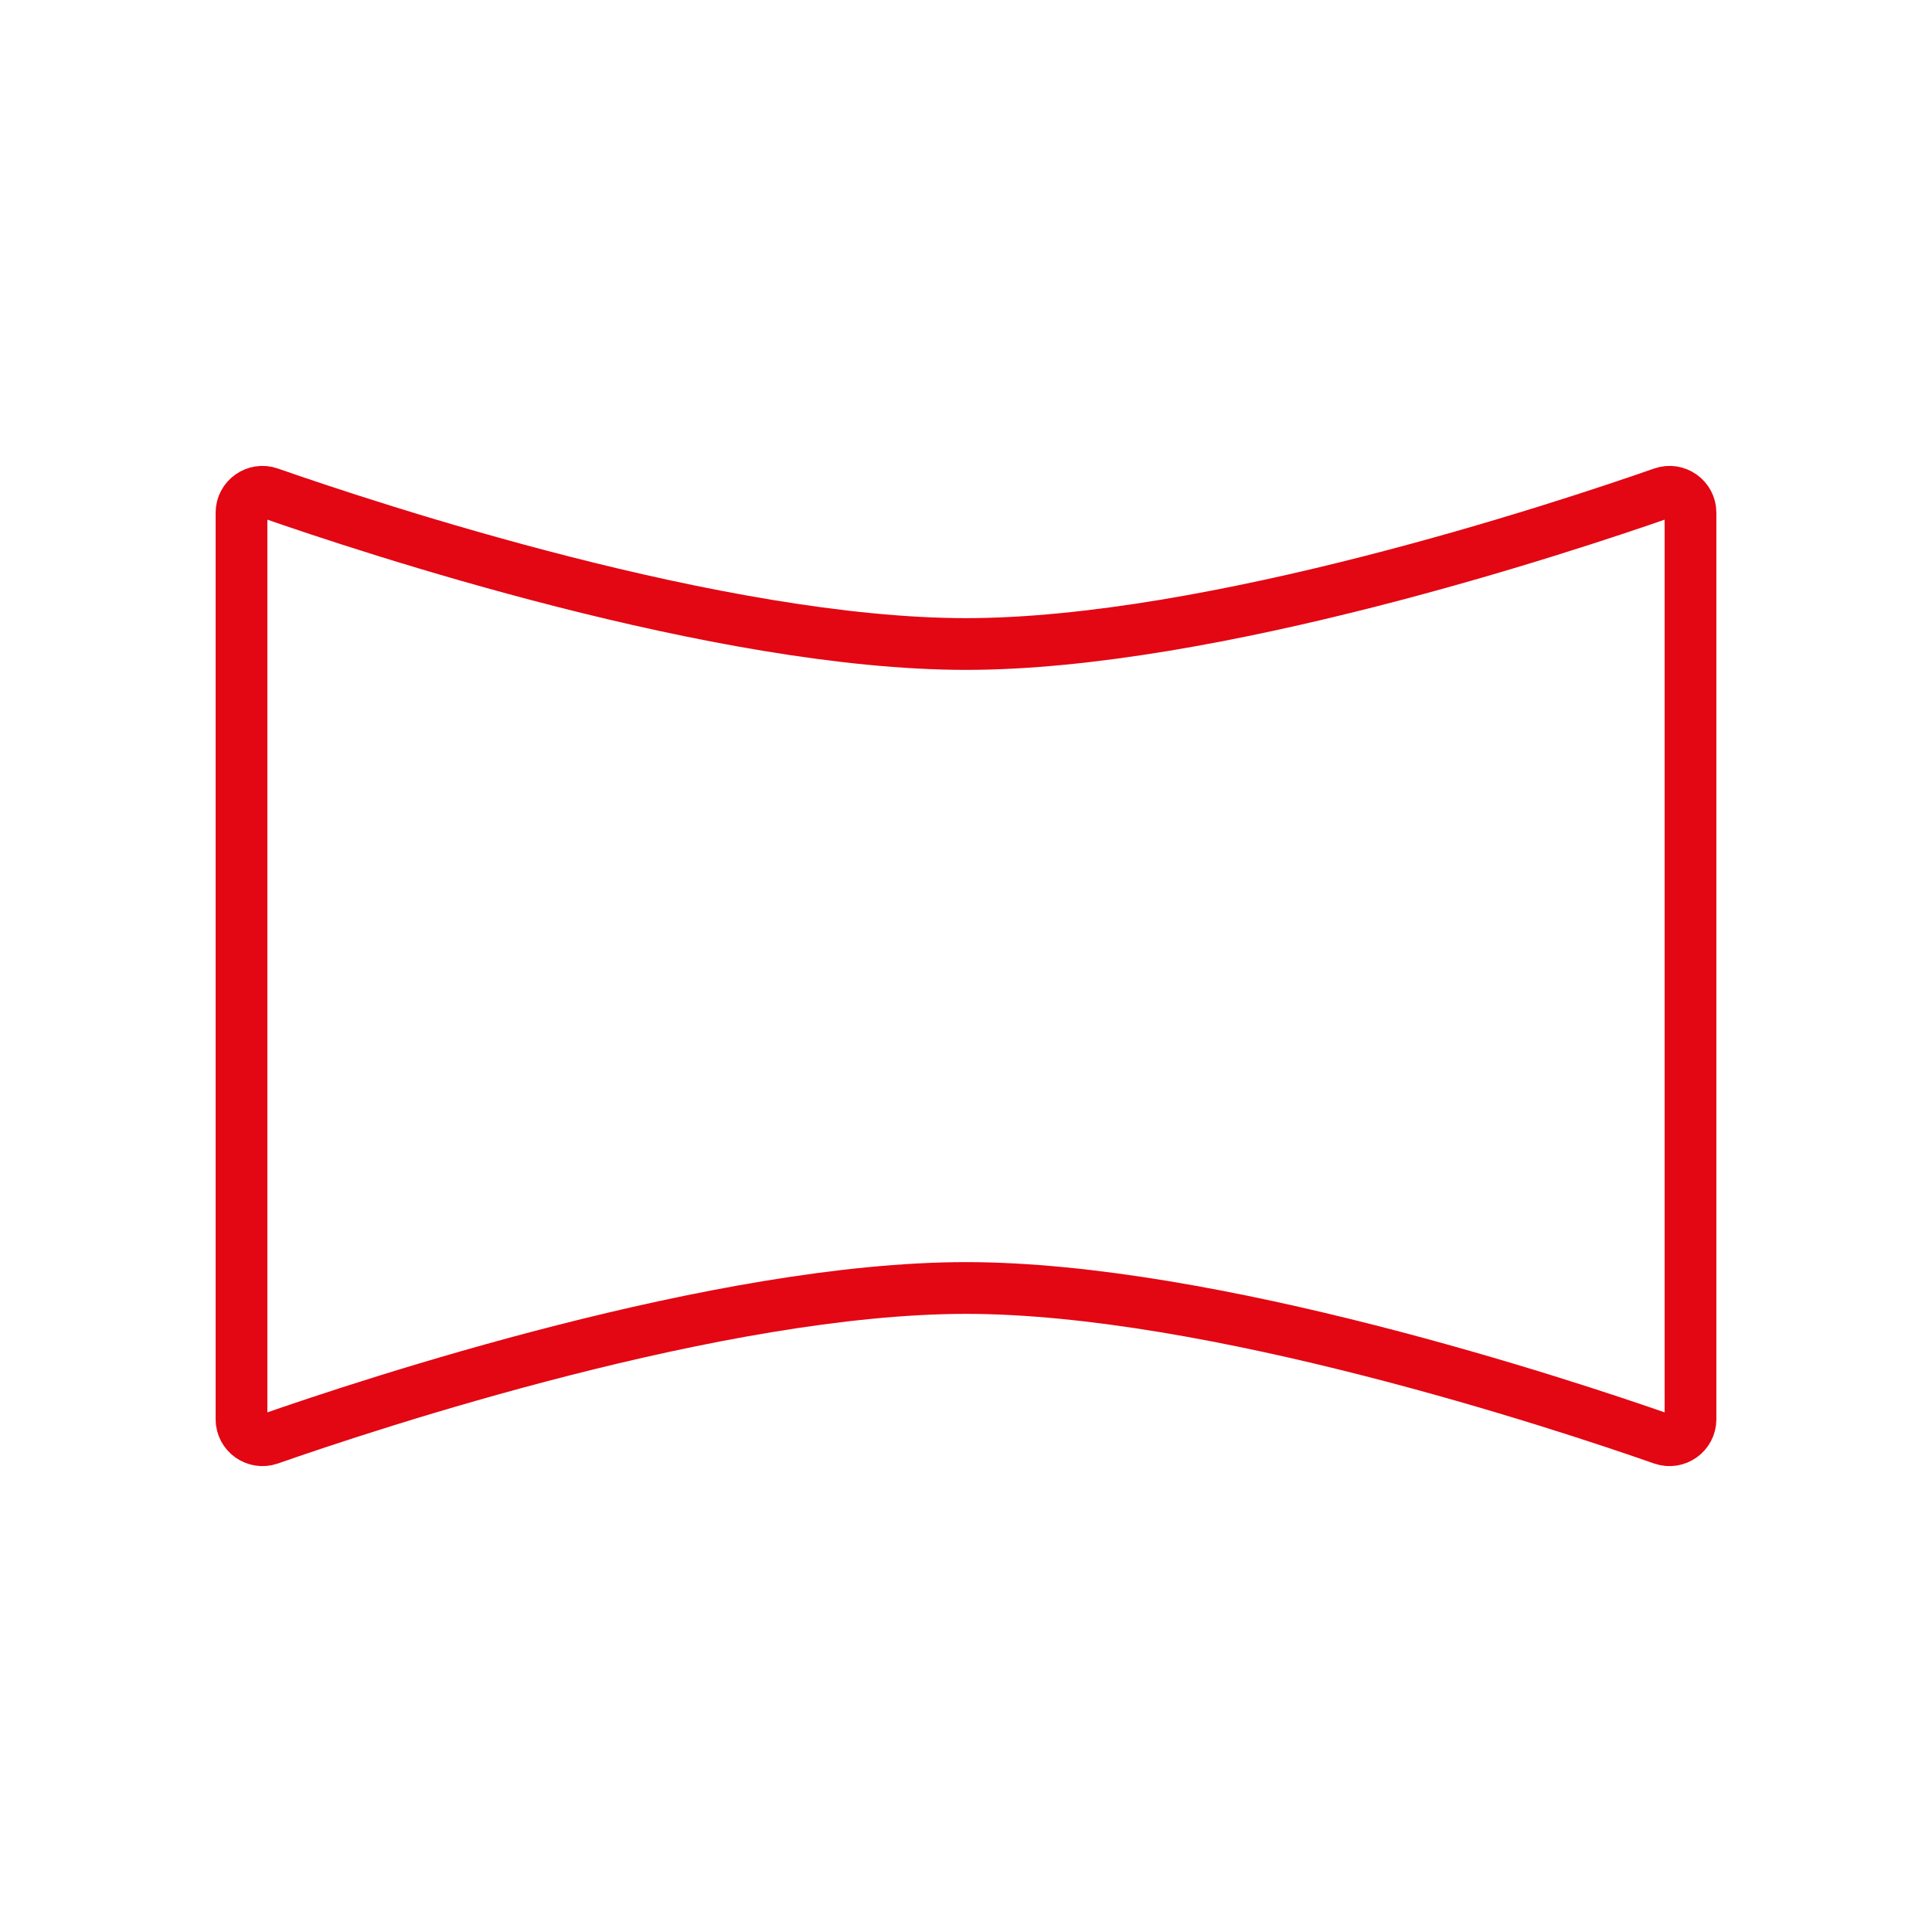 <svg width="56" height="56" viewBox="0 0 56 56" fill="none" xmlns="http://www.w3.org/2000/svg">
<path d="M49 14.862V41.138C49 41.556 48.587 41.849 48.192 41.712C45.282 40.694 35.129 37.333 28 37.333C20.871 37.333 10.719 40.694 7.808 41.712C7.414 41.849 7 41.556 7 41.138V14.862C7 14.444 7.414 14.151 7.808 14.289C10.719 15.306 20.871 18.667 28 18.667C35.129 18.667 45.282 15.306 48.192 14.289C48.587 14.151 49 14.444 49 14.862Z" stroke="#E30613" stroke-width="1.5" stroke-linecap="round" stroke-linejoin="round"/>
</svg>
